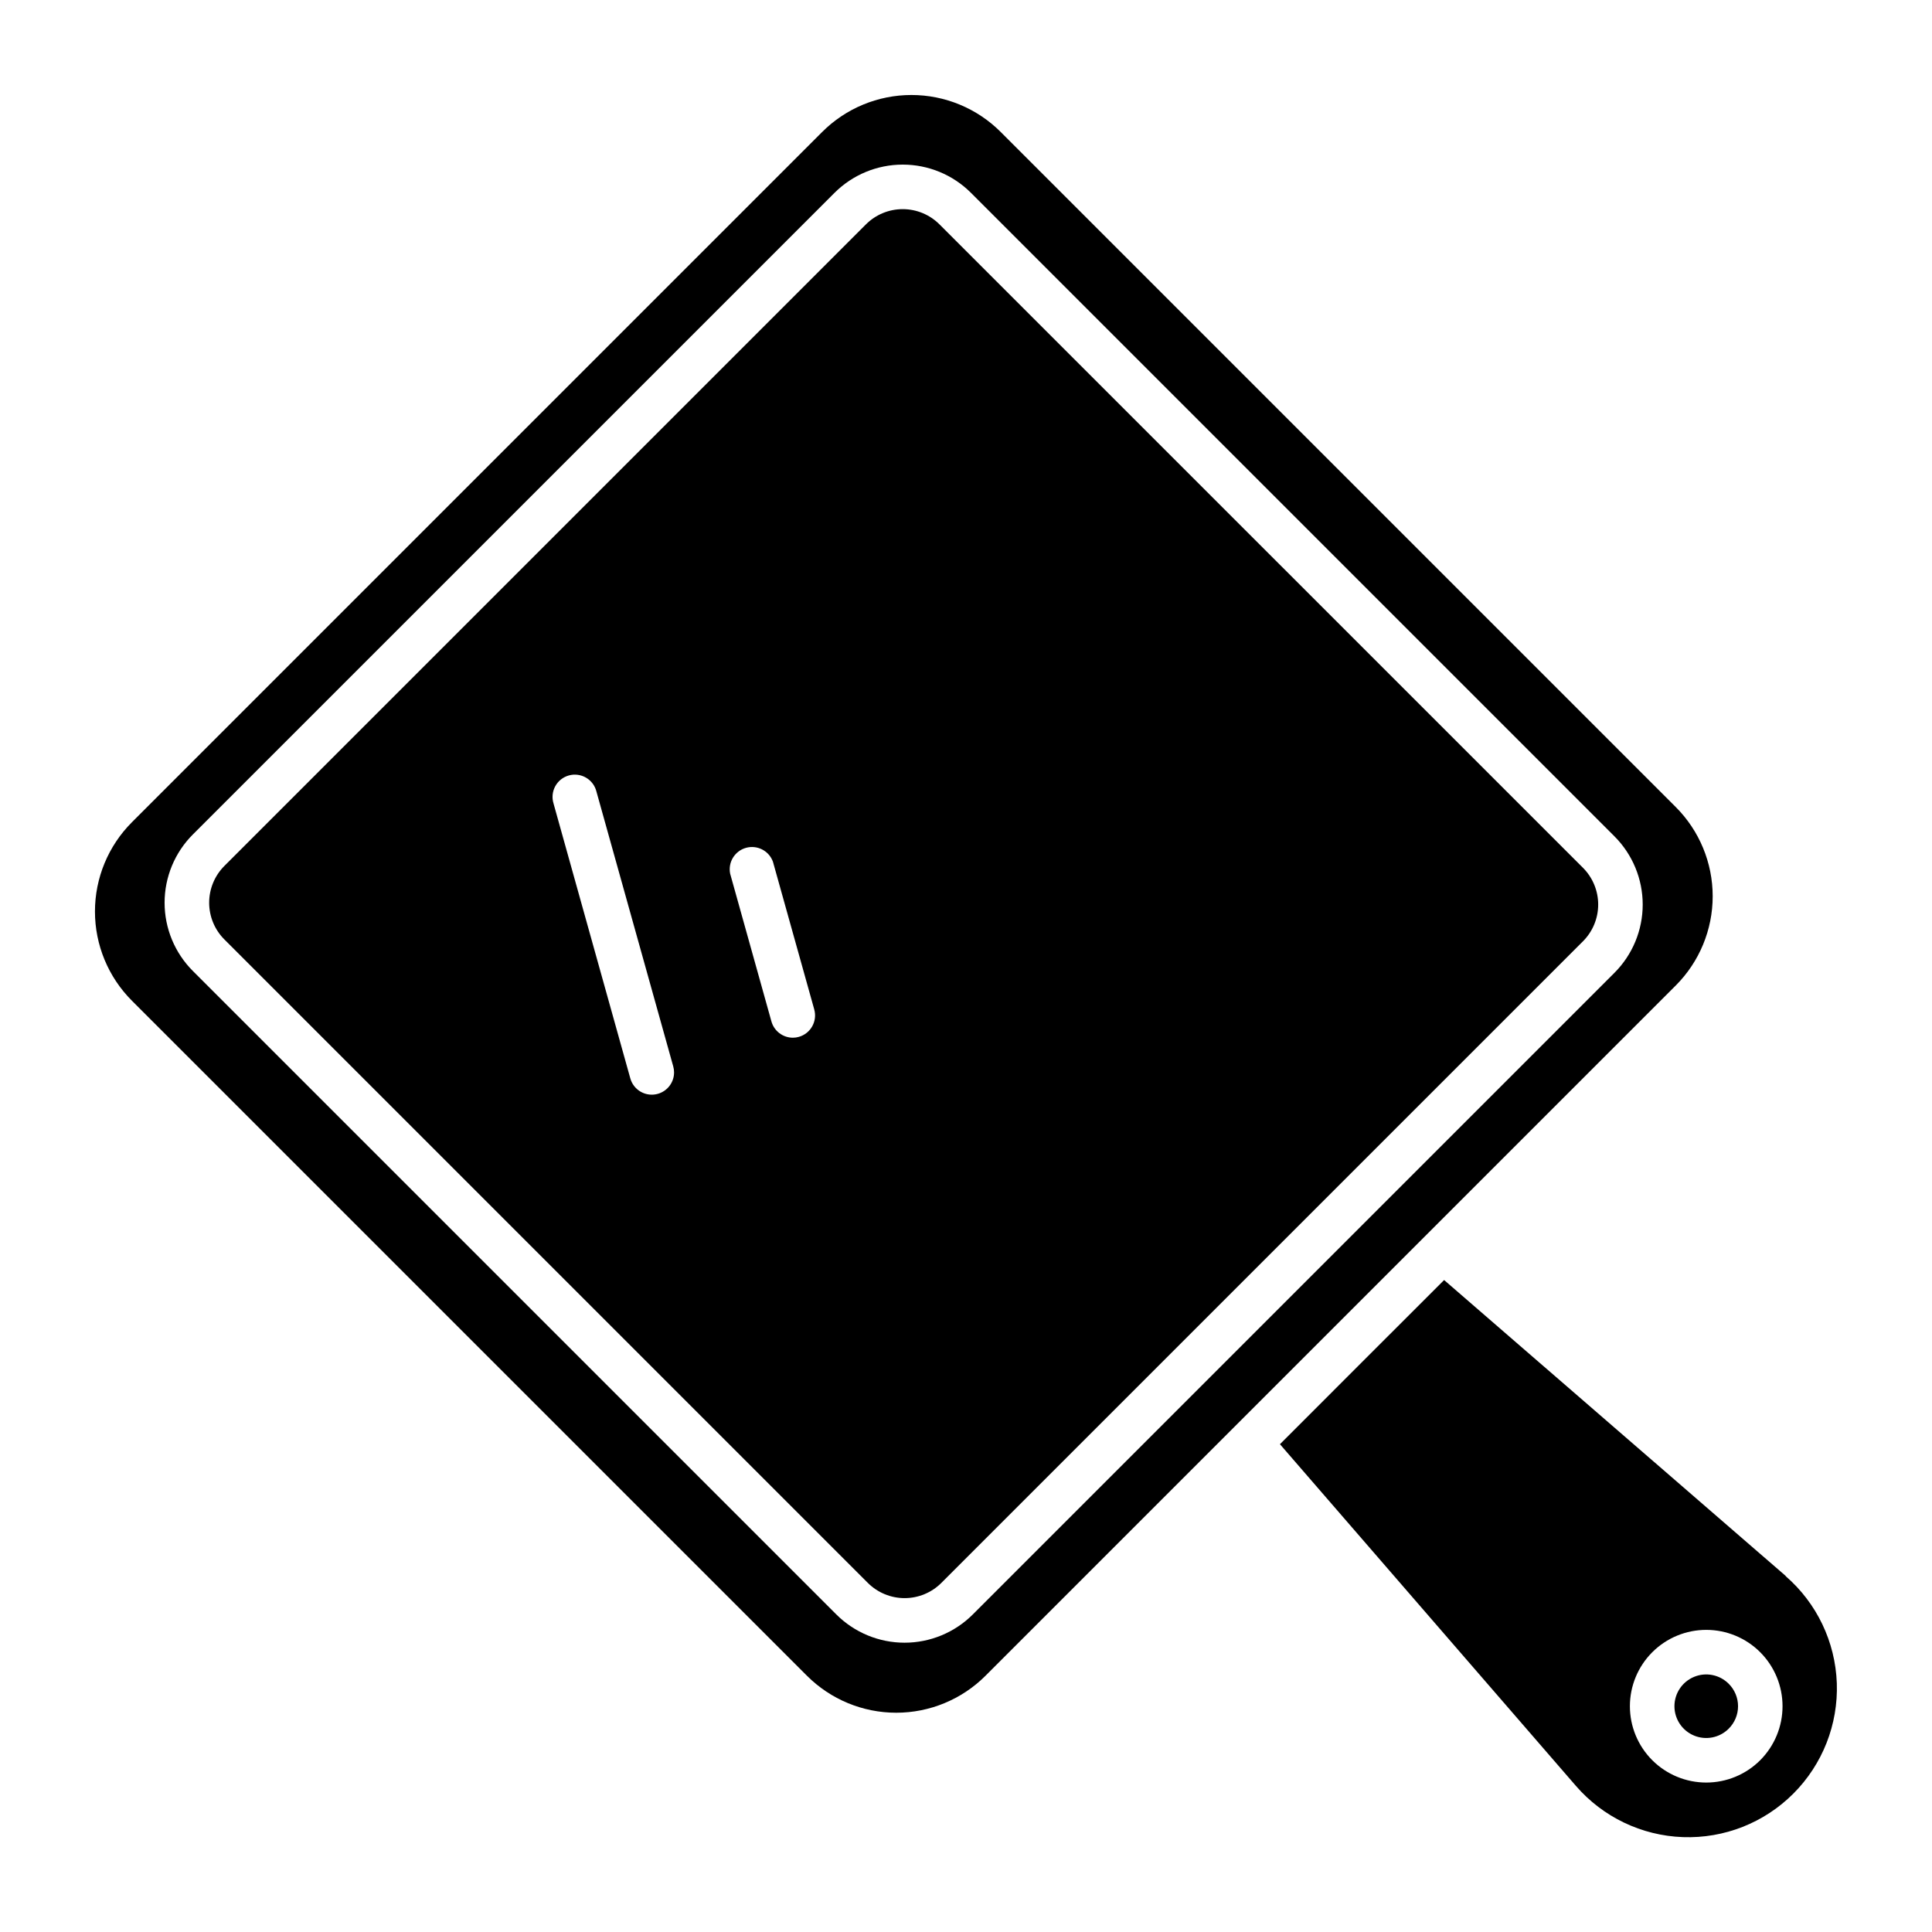 <?xml version="1.0" encoding="UTF-8"?>
<!-- Uploaded to: ICON Repo, www.svgrepo.com, Generator: ICON Repo Mixer Tools -->
<svg fill="#000000" width="800px" height="800px" version="1.1" viewBox="144 144 512 512" xmlns="http://www.w3.org/2000/svg">
 <g>
  <path d="m588.08 405.18c6.273-6.277 9.801-14.785 9.801-23.66s-3.527-17.387-9.801-23.66l-178.88-178.88c-6.273-6.277-14.785-9.805-23.66-9.805s-17.387 3.527-23.66 9.805l-182.91 182.91c-6.277 6.273-9.805 14.785-9.805 23.66s3.527 17.387 9.805 23.66l178.88 178.88c6.273 6.273 14.785 9.801 23.66 9.801s17.383-3.527 23.66-9.801zm-186.27 166.66c-4.797 4.797-11.305 7.492-18.09 7.492s-13.293-2.695-18.09-7.492l-170.52-170.52c-4.797-4.797-7.492-11.305-7.492-18.09 0-6.785 2.695-13.293 7.492-18.09l170.04-170.03c4.797-4.797 11.305-7.488 18.086-7.488 6.785 0 13.289 2.691 18.086 7.488l170.52 170.52c4.797 4.797 7.492 11.305 7.492 18.09s-2.695 13.293-7.492 18.09z"/>
  <path d="m602.12 590.21c-2.406-2.41-6.031-3.129-9.176-1.824-3.148 1.305-5.199 4.375-5.199 7.781s2.051 6.477 5.199 7.781c3.144 1.305 6.769 0.586 9.176-1.824 1.586-1.574 2.481-3.719 2.481-5.957 0-2.234-0.895-4.379-2.481-5.957z"/>
  <path d="m392.97 203.46c-2.582-2.586-6.086-4.035-9.742-4.035-3.652 0-7.156 1.449-9.742 4.035l-170.02 170.02c-2.586 2.586-4.035 6.09-4.035 9.742 0 3.656 1.449 7.16 4.035 9.742l170.52 170.52c2.586 2.582 6.09 4.035 9.742 4.035 3.656 0 7.16-1.453 9.742-4.035l170.03-170.03c2.582-2.582 4.035-6.086 4.035-9.742 0-3.652-1.453-7.156-4.035-9.742zm-74.645 230.42c-1.512 0.426-3.125 0.23-4.492-0.535-1.363-0.77-2.371-2.047-2.793-3.559l-20.34-72.816h0.004c-0.484-1.523-0.328-3.18 0.434-4.59 0.762-1.406 2.062-2.445 3.602-2.875 1.543-0.434 3.195-0.219 4.574 0.59 1.383 0.809 2.375 2.144 2.754 3.699l20.348 72.816c0.145 0.52 0.219 1.055 0.219 1.594-0.004 2.644-1.766 4.961-4.309 5.676zm37.391-15.105c-0.52 0.152-1.055 0.23-1.594 0.227-2.652 0-4.977-1.766-5.688-4.316l-10.941-39.164c-0.602-3.027 1.227-6.004 4.195-6.836 2.969-0.832 6.078 0.762 7.141 3.656l10.953 39.164h-0.004c0.879 3.129-0.938 6.379-4.062 7.269z"/>
  <path d="m617.23 561.64-90.527-78.414-21.758 21.746-21.746 21.758 78.414 90.527c7.156 8.277 17.438 13.207 28.371 13.598 10.938 0.395 21.543-3.785 29.273-11.531 7.734-7.738 11.906-18.34 11.516-29.27-0.391-10.934-5.305-21.211-13.57-28.375zm-6.75 48.828c-3.793 3.793-8.938 5.926-14.305 5.926s-10.512-2.129-14.309-5.922c-3.793-3.797-5.926-8.941-5.926-14.309 0-5.367 2.133-10.512 5.926-14.305 3.797-3.797 8.941-5.926 14.309-5.926s10.512 2.133 14.305 5.93c3.785 3.797 5.91 8.938 5.91 14.301 0 5.363-2.125 10.504-5.91 14.305z"/>
 </g>
</svg>
